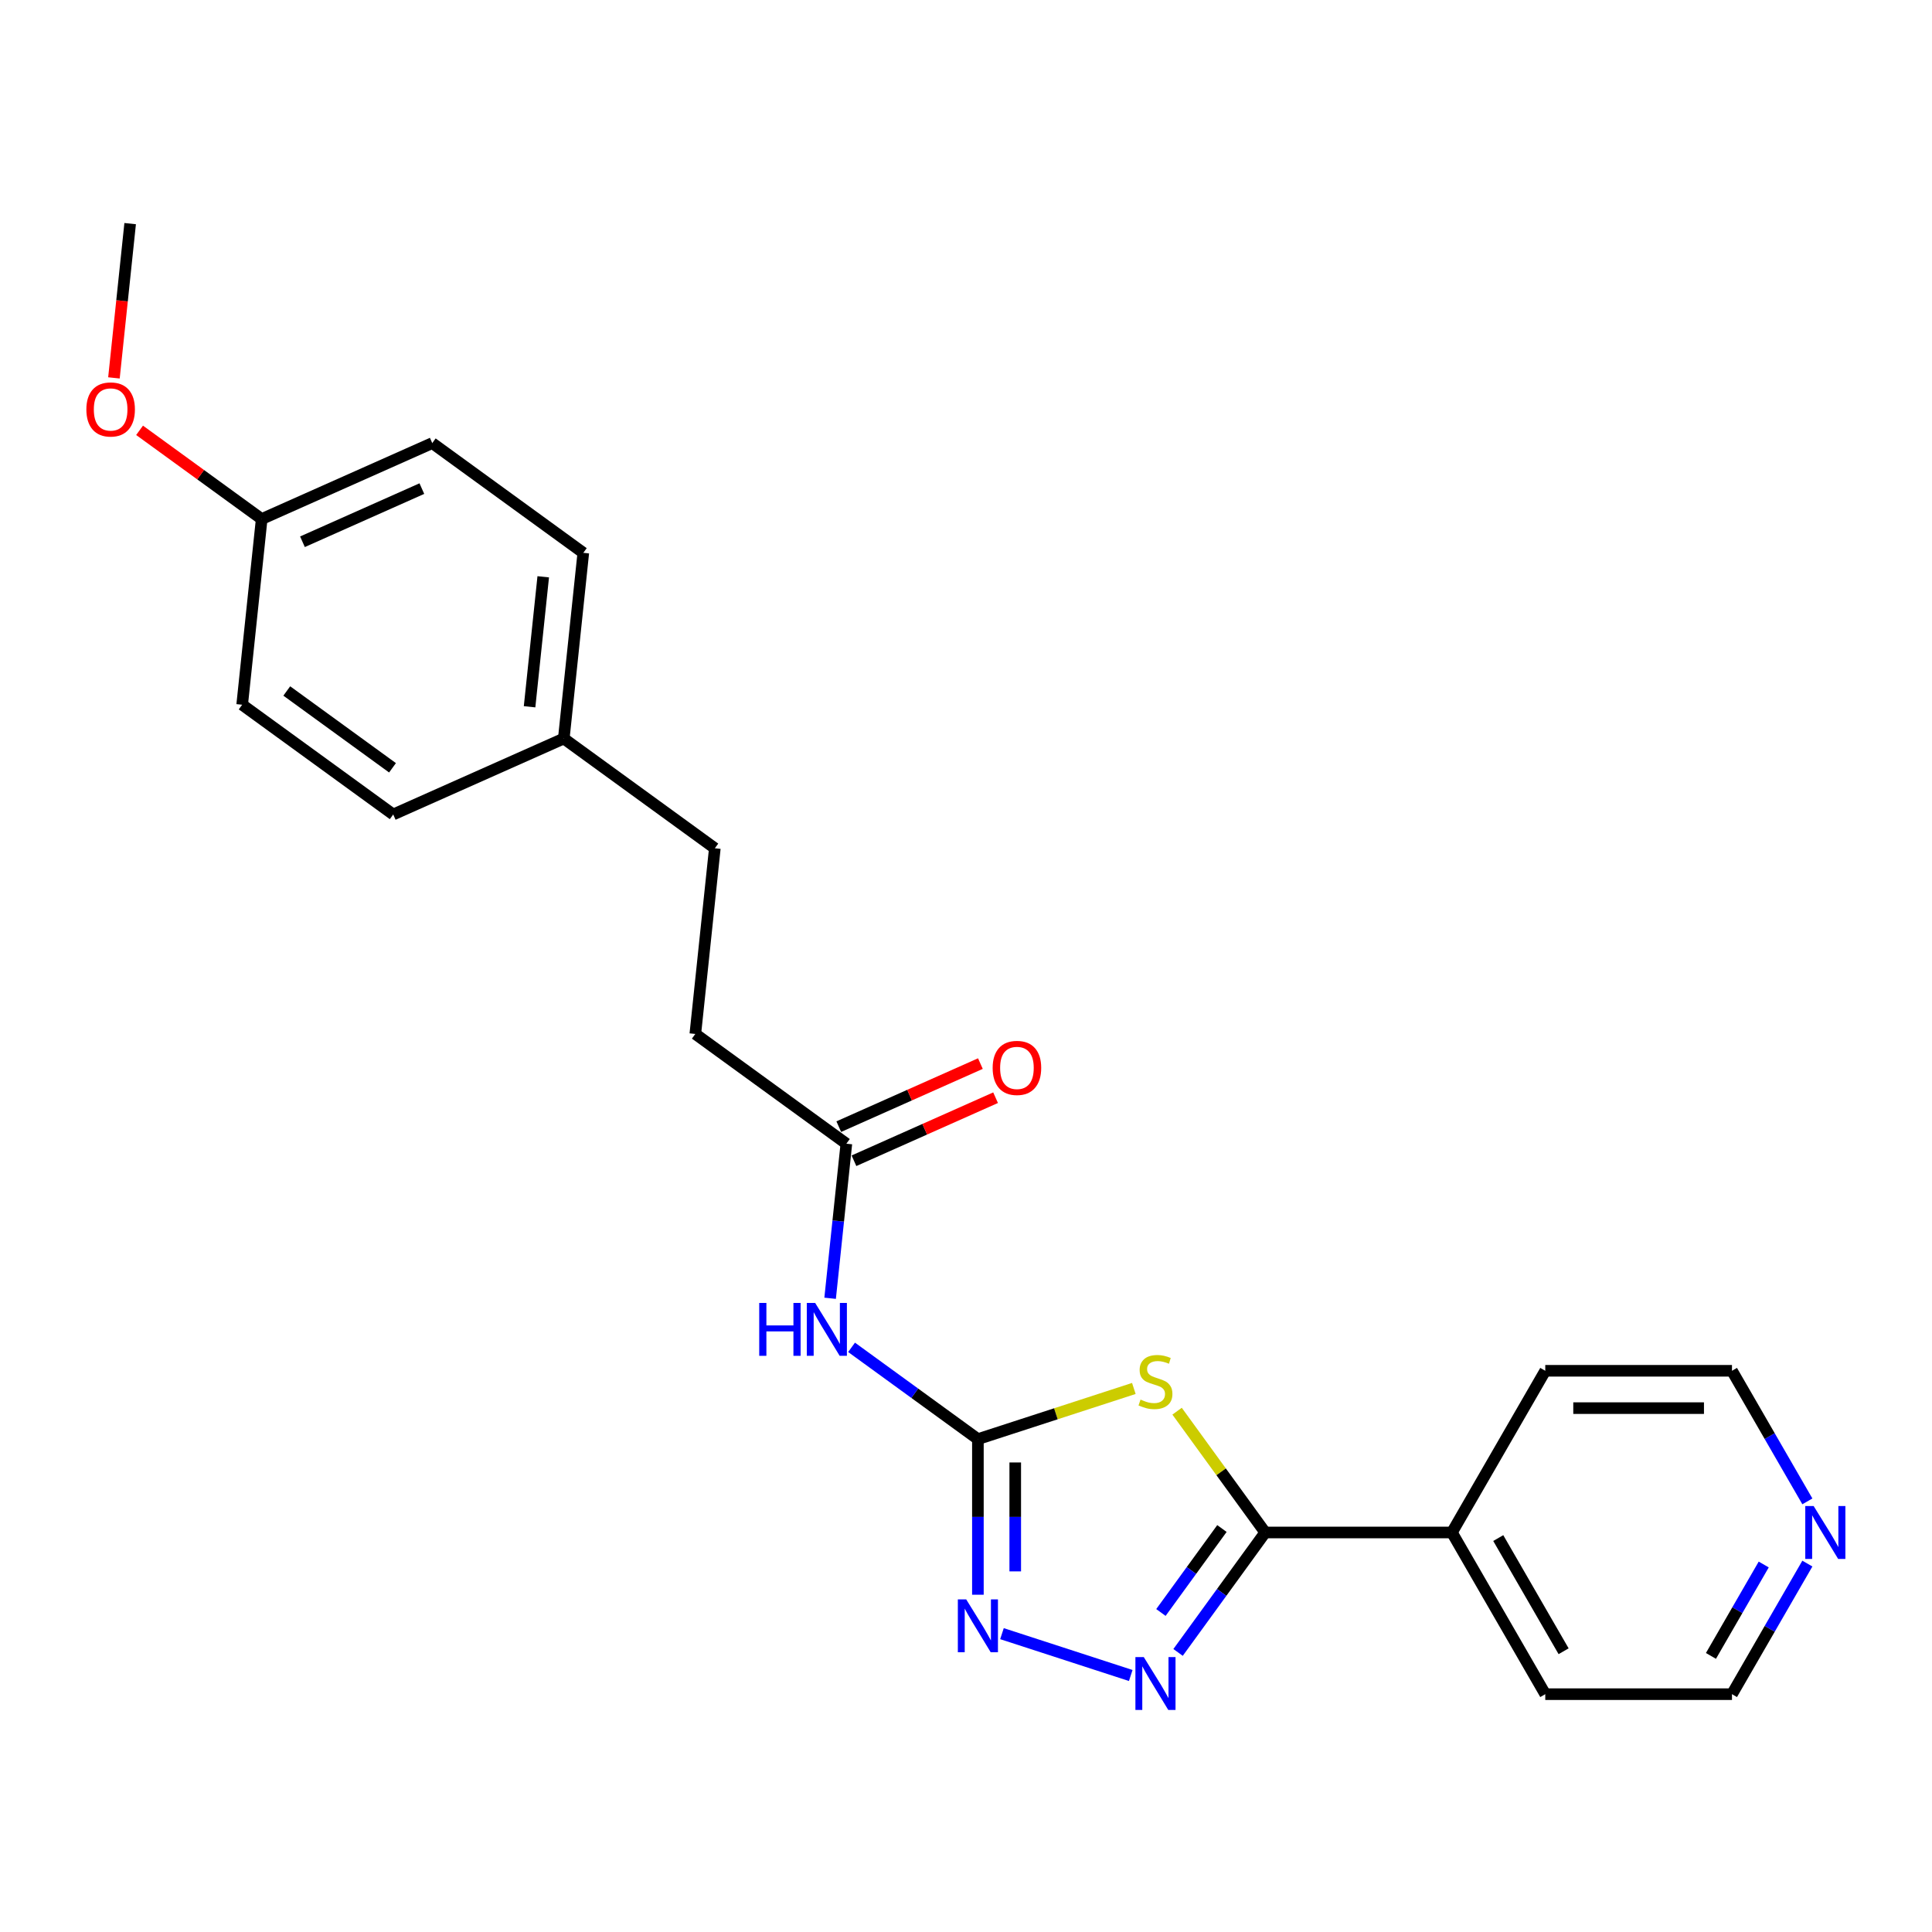 <?xml version='1.0' encoding='iso-8859-1'?>
<svg version='1.1' baseProfile='full'
              xmlns='http://www.w3.org/2000/svg'
                      xmlns:rdkit='http://www.rdkit.org/xml'
                      xmlns:xlink='http://www.w3.org/1999/xlink'
                  xml:space='preserve'
width='1000px' height='1000px' viewBox='0 0 1000 1000'>
<!-- END OF HEADER -->
<rect style='opacity:1.0;fill:#FFFFFF;stroke:none' width='1000' height='1000' x='0' y='0'> </rect>
<path class='bond-0' d='M 586.877,718.662 L 546.518,731.776' style='fill:none;fill-rule:evenodd;stroke:#CCCC00;stroke-width:6px;stroke-linecap:butt;stroke-linejoin:miter;stroke-opacity:1' />
<path class='bond-0' d='M 546.518,731.776 L 506.158,744.889' style='fill:none;fill-rule:evenodd;stroke:#000000;stroke-width:6px;stroke-linecap:butt;stroke-linejoin:miter;stroke-opacity:1' />
<path class='bond-1' d='M 609.258,730.429 L 632.064,761.819' style='fill:none;fill-rule:evenodd;stroke:#CCCC00;stroke-width:6px;stroke-linecap:butt;stroke-linejoin:miter;stroke-opacity:1' />
<path class='bond-1' d='M 632.064,761.819 L 654.87,793.209' style='fill:none;fill-rule:evenodd;stroke:#000000;stroke-width:6px;stroke-linecap:butt;stroke-linejoin:miter;stroke-opacity:1' />
<path class='bond-3' d='M 506.158,744.889 L 506.158,785.159' style='fill:none;fill-rule:evenodd;stroke:#000000;stroke-width:6px;stroke-linecap:butt;stroke-linejoin:miter;stroke-opacity:1' />
<path class='bond-3' d='M 506.158,785.159 L 506.158,825.428' style='fill:none;fill-rule:evenodd;stroke:#0000FF;stroke-width:6px;stroke-linecap:butt;stroke-linejoin:miter;stroke-opacity:1' />
<path class='bond-3' d='M 525.486,756.97 L 525.486,785.159' style='fill:none;fill-rule:evenodd;stroke:#000000;stroke-width:6px;stroke-linecap:butt;stroke-linejoin:miter;stroke-opacity:1' />
<path class='bond-3' d='M 525.486,785.159 L 525.486,813.347' style='fill:none;fill-rule:evenodd;stroke:#0000FF;stroke-width:6px;stroke-linecap:butt;stroke-linejoin:miter;stroke-opacity:1' />
<path class='bond-4' d='M 506.158,744.889 L 473.465,721.136' style='fill:none;fill-rule:evenodd;stroke:#000000;stroke-width:6px;stroke-linecap:butt;stroke-linejoin:miter;stroke-opacity:1' />
<path class='bond-4' d='M 473.465,721.136 L 440.771,697.382' style='fill:none;fill-rule:evenodd;stroke:#0000FF;stroke-width:6px;stroke-linecap:butt;stroke-linejoin:miter;stroke-opacity:1' />
<path class='bond-2' d='M 654.87,793.209 L 632.318,824.25' style='fill:none;fill-rule:evenodd;stroke:#000000;stroke-width:6px;stroke-linecap:butt;stroke-linejoin:miter;stroke-opacity:1' />
<path class='bond-2' d='M 632.318,824.25 L 609.765,855.291' style='fill:none;fill-rule:evenodd;stroke:#0000FF;stroke-width:6px;stroke-linecap:butt;stroke-linejoin:miter;stroke-opacity:1' />
<path class='bond-2' d='M 632.468,791.161 L 616.681,812.889' style='fill:none;fill-rule:evenodd;stroke:#000000;stroke-width:6px;stroke-linecap:butt;stroke-linejoin:miter;stroke-opacity:1' />
<path class='bond-2' d='M 616.681,812.889 L 600.894,834.618' style='fill:none;fill-rule:evenodd;stroke:#0000FF;stroke-width:6px;stroke-linecap:butt;stroke-linejoin:miter;stroke-opacity:1' />
<path class='bond-6' d='M 654.87,793.209 L 751.509,793.209' style='fill:none;fill-rule:evenodd;stroke:#000000;stroke-width:6px;stroke-linecap:butt;stroke-linejoin:miter;stroke-opacity:1' />
<path class='bond-23' d='M 585.272,867.234 L 518.617,845.576' style='fill:none;fill-rule:evenodd;stroke:#0000FF;stroke-width:6px;stroke-linecap:butt;stroke-linejoin:miter;stroke-opacity:1' />
<path class='bond-5' d='M 429.668,671.986 L 433.873,631.982' style='fill:none;fill-rule:evenodd;stroke:#0000FF;stroke-width:6px;stroke-linecap:butt;stroke-linejoin:miter;stroke-opacity:1' />
<path class='bond-5' d='M 433.873,631.982 L 438.077,591.977' style='fill:none;fill-rule:evenodd;stroke:#000000;stroke-width:6px;stroke-linecap:butt;stroke-linejoin:miter;stroke-opacity:1' />
<path class='bond-8' d='M 442.008,600.805 L 478.661,584.486' style='fill:none;fill-rule:evenodd;stroke:#000000;stroke-width:6px;stroke-linecap:butt;stroke-linejoin:miter;stroke-opacity:1' />
<path class='bond-8' d='M 478.661,584.486 L 515.313,568.168' style='fill:none;fill-rule:evenodd;stroke:#FF0000;stroke-width:6px;stroke-linecap:butt;stroke-linejoin:miter;stroke-opacity:1' />
<path class='bond-8' d='M 434.147,583.148 L 470.799,566.83' style='fill:none;fill-rule:evenodd;stroke:#000000;stroke-width:6px;stroke-linecap:butt;stroke-linejoin:miter;stroke-opacity:1' />
<path class='bond-8' d='M 470.799,566.83 L 507.452,550.511' style='fill:none;fill-rule:evenodd;stroke:#FF0000;stroke-width:6px;stroke-linecap:butt;stroke-linejoin:miter;stroke-opacity:1' />
<path class='bond-9' d='M 438.077,591.977 L 359.895,535.174' style='fill:none;fill-rule:evenodd;stroke:#000000;stroke-width:6px;stroke-linecap:butt;stroke-linejoin:miter;stroke-opacity:1' />
<path class='bond-20' d='M 751.509,793.209 L 799.829,709.517' style='fill:none;fill-rule:evenodd;stroke:#000000;stroke-width:6px;stroke-linecap:butt;stroke-linejoin:miter;stroke-opacity:1' />
<path class='bond-21' d='M 751.509,793.209 L 799.829,876.901' style='fill:none;fill-rule:evenodd;stroke:#000000;stroke-width:6px;stroke-linecap:butt;stroke-linejoin:miter;stroke-opacity:1' />
<path class='bond-21' d='M 775.496,796.099 L 809.319,854.683' style='fill:none;fill-rule:evenodd;stroke:#000000;stroke-width:6px;stroke-linecap:butt;stroke-linejoin:miter;stroke-opacity:1' />
<path class='bond-7' d='M 935.492,809.309 L 915.98,843.105' style='fill:none;fill-rule:evenodd;stroke:#0000FF;stroke-width:6px;stroke-linecap:butt;stroke-linejoin:miter;stroke-opacity:1' />
<path class='bond-7' d='M 915.98,843.105 L 896.468,876.901' style='fill:none;fill-rule:evenodd;stroke:#000000;stroke-width:6px;stroke-linecap:butt;stroke-linejoin:miter;stroke-opacity:1' />
<path class='bond-7' d='M 912.9,809.784 L 899.241,833.441' style='fill:none;fill-rule:evenodd;stroke:#0000FF;stroke-width:6px;stroke-linecap:butt;stroke-linejoin:miter;stroke-opacity:1' />
<path class='bond-7' d='M 899.241,833.441 L 885.583,857.098' style='fill:none;fill-rule:evenodd;stroke:#000000;stroke-width:6px;stroke-linecap:butt;stroke-linejoin:miter;stroke-opacity:1' />
<path class='bond-24' d='M 935.492,777.109 L 915.98,743.313' style='fill:none;fill-rule:evenodd;stroke:#0000FF;stroke-width:6px;stroke-linecap:butt;stroke-linejoin:miter;stroke-opacity:1' />
<path class='bond-24' d='M 915.98,743.313 L 896.468,709.517' style='fill:none;fill-rule:evenodd;stroke:#000000;stroke-width:6px;stroke-linecap:butt;stroke-linejoin:miter;stroke-opacity:1' />
<path class='bond-12' d='M 359.895,535.174 L 369.996,439.064' style='fill:none;fill-rule:evenodd;stroke:#000000;stroke-width:6px;stroke-linecap:butt;stroke-linejoin:miter;stroke-opacity:1' />
<path class='bond-10' d='M 291.814,382.261 L 369.996,439.064' style='fill:none;fill-rule:evenodd;stroke:#000000;stroke-width:6px;stroke-linecap:butt;stroke-linejoin:miter;stroke-opacity:1' />
<path class='bond-13' d='M 291.814,382.261 L 203.53,421.568' style='fill:none;fill-rule:evenodd;stroke:#000000;stroke-width:6px;stroke-linecap:butt;stroke-linejoin:miter;stroke-opacity:1' />
<path class='bond-14' d='M 291.814,382.261 L 301.915,286.152' style='fill:none;fill-rule:evenodd;stroke:#000000;stroke-width:6px;stroke-linecap:butt;stroke-linejoin:miter;stroke-opacity:1' />
<path class='bond-14' d='M 274.107,365.825 L 281.178,298.548' style='fill:none;fill-rule:evenodd;stroke:#000000;stroke-width:6px;stroke-linecap:butt;stroke-linejoin:miter;stroke-opacity:1' />
<path class='bond-11' d='M 135.449,268.656 L 223.733,229.349' style='fill:none;fill-rule:evenodd;stroke:#000000;stroke-width:6px;stroke-linecap:butt;stroke-linejoin:miter;stroke-opacity:1' />
<path class='bond-11' d='M 156.553,280.416 L 218.352,252.902' style='fill:none;fill-rule:evenodd;stroke:#000000;stroke-width:6px;stroke-linecap:butt;stroke-linejoin:miter;stroke-opacity:1' />
<path class='bond-17' d='M 135.449,268.656 L 103.847,245.696' style='fill:none;fill-rule:evenodd;stroke:#000000;stroke-width:6px;stroke-linecap:butt;stroke-linejoin:miter;stroke-opacity:1' />
<path class='bond-17' d='M 103.847,245.696 L 72.245,222.736' style='fill:none;fill-rule:evenodd;stroke:#FF0000;stroke-width:6px;stroke-linecap:butt;stroke-linejoin:miter;stroke-opacity:1' />
<path class='bond-25' d='M 135.449,268.656 L 125.347,364.765' style='fill:none;fill-rule:evenodd;stroke:#000000;stroke-width:6px;stroke-linecap:butt;stroke-linejoin:miter;stroke-opacity:1' />
<path class='bond-16' d='M 203.53,421.568 L 125.347,364.765' style='fill:none;fill-rule:evenodd;stroke:#000000;stroke-width:6px;stroke-linecap:butt;stroke-linejoin:miter;stroke-opacity:1' />
<path class='bond-16' d='M 203.163,397.411 L 148.435,357.649' style='fill:none;fill-rule:evenodd;stroke:#000000;stroke-width:6px;stroke-linecap:butt;stroke-linejoin:miter;stroke-opacity:1' />
<path class='bond-15' d='M 301.915,286.152 L 223.733,229.349' style='fill:none;fill-rule:evenodd;stroke:#000000;stroke-width:6px;stroke-linecap:butt;stroke-linejoin:miter;stroke-opacity:1' />
<path class='bond-22' d='M 58.975,195.598 L 63.171,155.671' style='fill:none;fill-rule:evenodd;stroke:#FF0000;stroke-width:6px;stroke-linecap:butt;stroke-linejoin:miter;stroke-opacity:1' />
<path class='bond-22' d='M 63.171,155.671 L 67.368,115.743' style='fill:none;fill-rule:evenodd;stroke:#000000;stroke-width:6px;stroke-linecap:butt;stroke-linejoin:miter;stroke-opacity:1' />
<path class='bond-18' d='M 896.468,876.901 L 799.829,876.901' style='fill:none;fill-rule:evenodd;stroke:#000000;stroke-width:6px;stroke-linecap:butt;stroke-linejoin:miter;stroke-opacity:1' />
<path class='bond-19' d='M 896.468,709.517 L 799.829,709.517' style='fill:none;fill-rule:evenodd;stroke:#000000;stroke-width:6px;stroke-linecap:butt;stroke-linejoin:miter;stroke-opacity:1' />
<path class='bond-19' d='M 881.972,728.845 L 814.325,728.845' style='fill:none;fill-rule:evenodd;stroke:#000000;stroke-width:6px;stroke-linecap:butt;stroke-linejoin:miter;stroke-opacity:1' />
<path  class='atom-0' d='M 590.336 724.42
Q 590.646 724.535, 591.921 725.077
Q 593.197 725.618, 594.588 725.966
Q 596.019 726.275, 597.41 726.275
Q 600 726.275, 601.508 725.038
Q 603.015 723.762, 603.015 721.559
Q 603.015 720.051, 602.242 719.124
Q 601.508 718.196, 600.348 717.693
Q 599.188 717.191, 597.256 716.611
Q 594.82 715.877, 593.351 715.181
Q 591.921 714.485, 590.878 713.016
Q 589.872 711.547, 589.872 709.073
Q 589.872 705.633, 592.192 703.507
Q 594.55 701.381, 599.188 701.381
Q 602.358 701.381, 605.953 702.888
L 605.064 705.865
Q 601.778 704.512, 599.304 704.512
Q 596.637 704.512, 595.168 705.633
Q 593.699 706.715, 593.738 708.609
Q 593.738 710.078, 594.473 710.967
Q 595.246 711.856, 596.328 712.359
Q 597.449 712.861, 599.304 713.441
Q 601.778 714.214, 603.247 714.988
Q 604.716 715.761, 605.76 717.346
Q 606.842 718.892, 606.842 721.559
Q 606.842 725.347, 604.291 727.396
Q 601.778 729.406, 597.565 729.406
Q 595.13 729.406, 593.274 728.865
Q 591.457 728.362, 589.293 727.473
L 590.336 724.42
' fill='#CCCC00'/>
<path  class='atom-3' d='M 592.018 857.707
L 600.986 872.203
Q 601.875 873.633, 603.305 876.223
Q 604.736 878.813, 604.813 878.968
L 604.813 857.707
L 608.446 857.707
L 608.446 885.075
L 604.697 885.075
L 595.072 869.227
Q 593.951 867.371, 592.752 865.245
Q 591.593 863.119, 591.245 862.462
L 591.245 885.075
L 587.688 885.075
L 587.688 857.707
L 592.018 857.707
' fill='#0000FF'/>
<path  class='atom-4' d='M 500.109 827.844
L 509.077 842.34
Q 509.966 843.77, 511.396 846.36
Q 512.826 848.95, 512.904 849.105
L 512.904 827.844
L 516.537 827.844
L 516.537 855.212
L 512.788 855.212
L 503.163 839.363
Q 502.042 837.508, 500.843 835.382
Q 499.684 833.256, 499.336 832.599
L 499.336 855.212
L 495.779 855.212
L 495.779 827.844
L 500.109 827.844
' fill='#0000FF'/>
<path  class='atom-5' d='M 392.973 674.402
L 396.684 674.402
L 396.684 686.038
L 410.677 686.038
L 410.677 674.402
L 414.388 674.402
L 414.388 701.77
L 410.677 701.77
L 410.677 689.13
L 396.684 689.13
L 396.684 701.77
L 392.973 701.77
L 392.973 674.402
' fill='#0000FF'/>
<path  class='atom-5' d='M 421.926 674.402
L 430.894 688.898
Q 431.783 690.328, 433.214 692.918
Q 434.644 695.508, 434.721 695.663
L 434.721 674.402
L 438.355 674.402
L 438.355 701.77
L 434.605 701.77
L 424.98 685.922
Q 423.859 684.066, 422.661 681.94
Q 421.501 679.814, 421.153 679.157
L 421.153 701.77
L 417.597 701.77
L 417.597 674.402
L 421.926 674.402
' fill='#0000FF'/>
<path  class='atom-8' d='M 938.738 779.525
L 947.706 794.021
Q 948.595 795.451, 950.025 798.041
Q 951.455 800.631, 951.533 800.785
L 951.533 779.525
L 955.166 779.525
L 955.166 806.893
L 951.417 806.893
L 941.791 791.044
Q 940.67 789.189, 939.472 787.063
Q 938.312 784.936, 937.964 784.279
L 937.964 806.893
L 934.408 806.893
L 934.408 779.525
L 938.738 779.525
' fill='#0000FF'/>
<path  class='atom-9' d='M 513.798 552.748
Q 513.798 546.176, 517.045 542.504
Q 520.293 538.832, 526.361 538.832
Q 532.43 538.832, 535.677 542.504
Q 538.924 546.176, 538.924 552.748
Q 538.924 559.396, 535.639 563.185
Q 532.353 566.934, 526.361 566.934
Q 520.331 566.934, 517.045 563.185
Q 513.798 559.435, 513.798 552.748
M 526.361 563.842
Q 530.536 563.842, 532.778 561.058
Q 535.059 558.237, 535.059 552.748
Q 535.059 547.374, 532.778 544.669
Q 530.536 541.924, 526.361 541.924
Q 522.187 541.924, 519.906 544.63
Q 517.664 547.336, 517.664 552.748
Q 517.664 558.275, 519.906 561.058
Q 522.187 563.842, 526.361 563.842
' fill='#FF0000'/>
<path  class='atom-18' d='M 44.703 211.93
Q 44.703 205.358, 47.95 201.686
Q 51.197 198.014, 57.266 198.014
Q 63.335 198.014, 66.582 201.686
Q 69.829 205.358, 69.829 211.93
Q 69.829 218.579, 66.544 222.367
Q 63.258 226.117, 57.266 226.117
Q 51.236 226.117, 47.95 222.367
Q 44.703 218.617, 44.703 211.93
M 57.266 223.024
Q 61.441 223.024, 63.683 220.241
Q 65.964 217.419, 65.964 211.93
Q 65.964 206.557, 63.683 203.851
Q 61.441 201.106, 57.266 201.106
Q 53.091 201.106, 50.811 203.812
Q 48.569 206.518, 48.569 211.93
Q 48.569 217.458, 50.811 220.241
Q 53.091 223.024, 57.266 223.024
' fill='#FF0000'/>
</svg>
